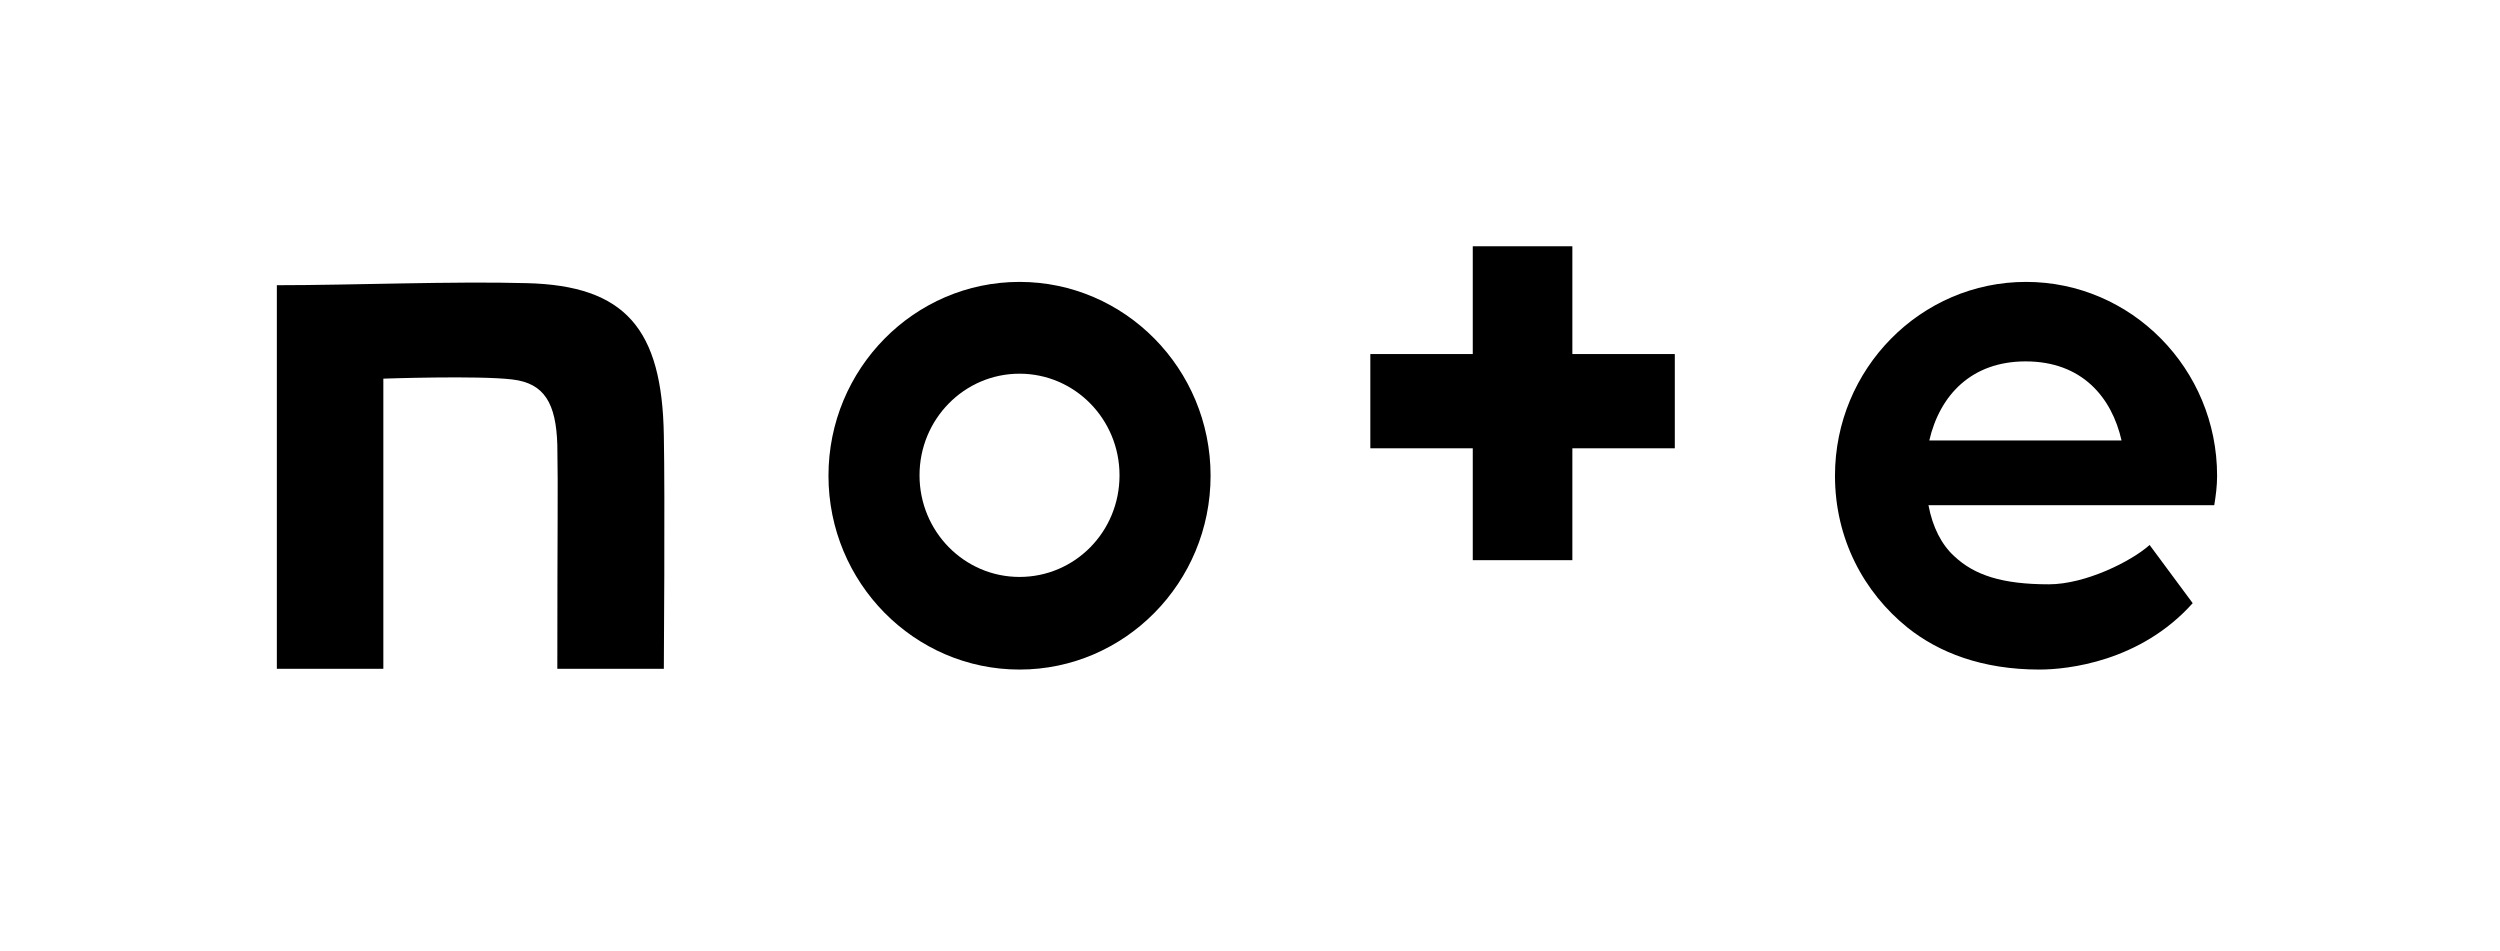<svg width="142" height="54" viewBox="0 0 142 54" fill="none" xmlns="http://www.w3.org/2000/svg">
<mask id="mask0_5744_20188" style="mask-type:luminance" maskUnits="userSpaceOnUse" x="0" y="0" width="142" height="54">
<path d="M141.792 0H0V53.907H141.792V0Z" fill="white"/>
</mask>
<g mask="url(#mask0_5744_20188)">
<path d="M29.925 16.083C25.768 15.967 19.95 16.2 15.725 16.2V37.986H21.774V21.507C21.774 21.507 27.154 21.32 29.093 21.553C30.918 21.763 31.587 22.903 31.656 25.277C31.703 27.977 31.656 29.397 31.656 37.986H37.706C37.706 37.986 37.775 28.163 37.706 24.742C37.613 18.667 35.512 16.223 29.925 16.083Z" fill="black"/>
<path d="M57.909 16.012C51.928 16.012 47.057 20.946 47.057 27.021C47.057 33.096 51.928 38.031 57.909 38.031C63.889 38.031 68.761 33.096 68.761 27.021C68.761 20.946 63.889 16.012 57.909 16.012ZM57.909 32.77C54.769 32.77 52.229 30.187 52.229 26.998C52.229 23.809 54.769 21.226 57.909 21.226C61.049 21.226 63.589 23.809 63.589 26.998C63.589 30.21 61.049 32.77 57.909 32.77Z" fill="black"/>
<path d="M125.931 27.021C125.931 20.946 121.059 16.012 115.079 16.012C109.098 16.012 104.227 20.946 104.227 27.021C104.227 30.582 105.843 33.632 108.36 35.657C110.114 37.053 112.562 38.031 115.841 38.031C117.434 38.031 121.567 37.588 124.545 34.26L122.098 30.955C121.059 31.886 118.45 33.189 116.372 33.189C113.739 33.189 112.146 32.677 110.992 31.583C110.276 30.931 109.768 29.931 109.537 28.697H125.769C125.861 28.138 125.931 27.603 125.931 27.021ZM109.583 25.02C110.184 22.436 111.985 20.527 115.056 20.527C118.265 20.527 119.95 22.576 120.505 25.02H109.583Z" fill="black"/>
<path d="M89.31 13.988H83.653V20.11H77.835V25.463H83.653V31.818H89.31V25.463H95.129V20.11H89.31V13.988Z" fill="black"/>
</g>
</svg>
